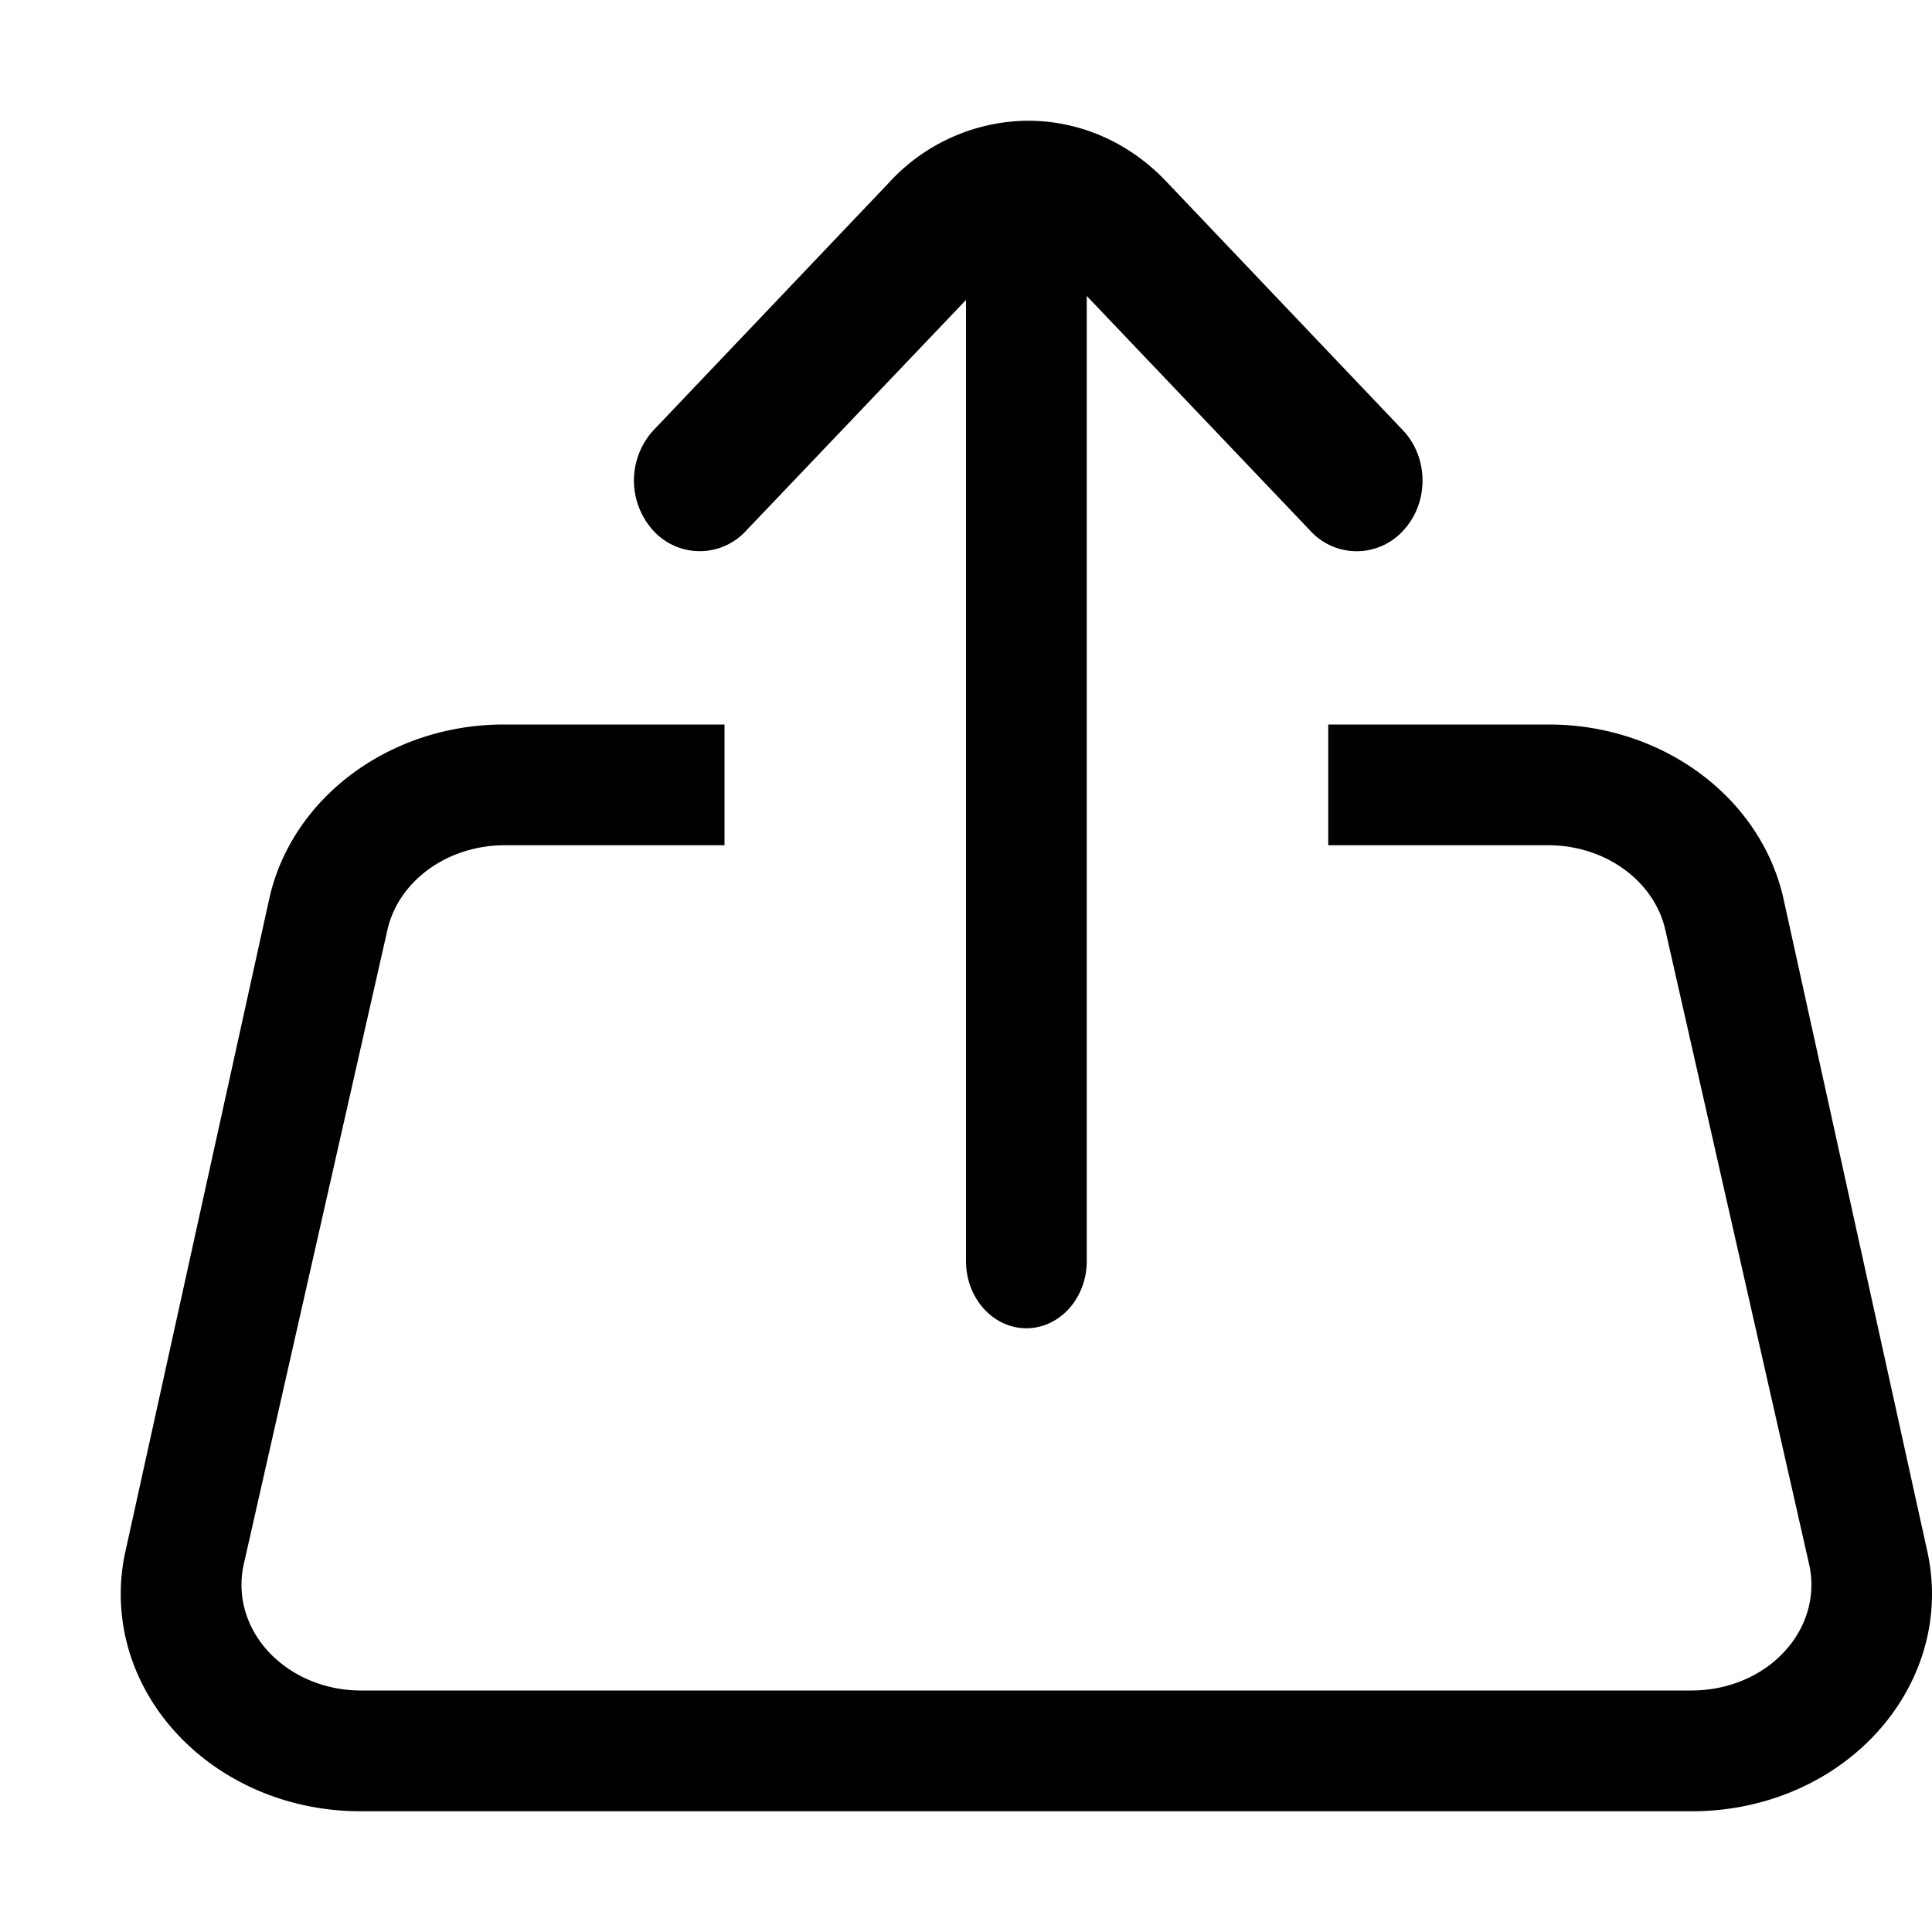 <svg xmlns="http://www.w3.org/2000/svg" width="16" height="16" viewBox="0 0 16 16" class="euiIcon eui-alignMiddle css-61rd3k-euiIcon-m-isLoaded" role="img" data-icon-type="exportAction" data-is-loaded="true" aria-hidden="true"><path d="M8.505 1c.422-.003.844.17 1.166.516l1.95 2.05c.213.228.213.6 0 .828a.52.52 0 0 1-.771 0L9 2.451v7.993c0 .307-.224.556-.5.556s-.5-.249-.5-.556v-7.96l-1.82 1.91a.52.52 0 0 1-.77 0 .617.617 0 0 1 0-.829l1.95-2.05A1.575 1.575 0 0 1 8.5 1h.005ZM4.18 7c-.473 0-.88.294-.972.703l-1.189 5.25a.776.776 0 0 0-.019.172c0 .483.444.875.99.875H14.01c.065 0 .13-.006.194-.017.537-.095.885-.556.778-1.03l-1.19-5.25C13.7 7.294 13.293 7 12.822 7H4.18ZM6 6v1h5V6h1.825c.946 0 1.76.606 1.946 1.447l1.19 5.4c.215.975-.482 1.923-1.556 2.118a2.18 2.18 0 0 1-.39.035H2.985C1.888 15 1 14.194 1 13.2c0-.119.013-.237.039-.353l1.19-5.4C2.414 6.606 3.229 6 4.174 6H6Z"></path></svg>